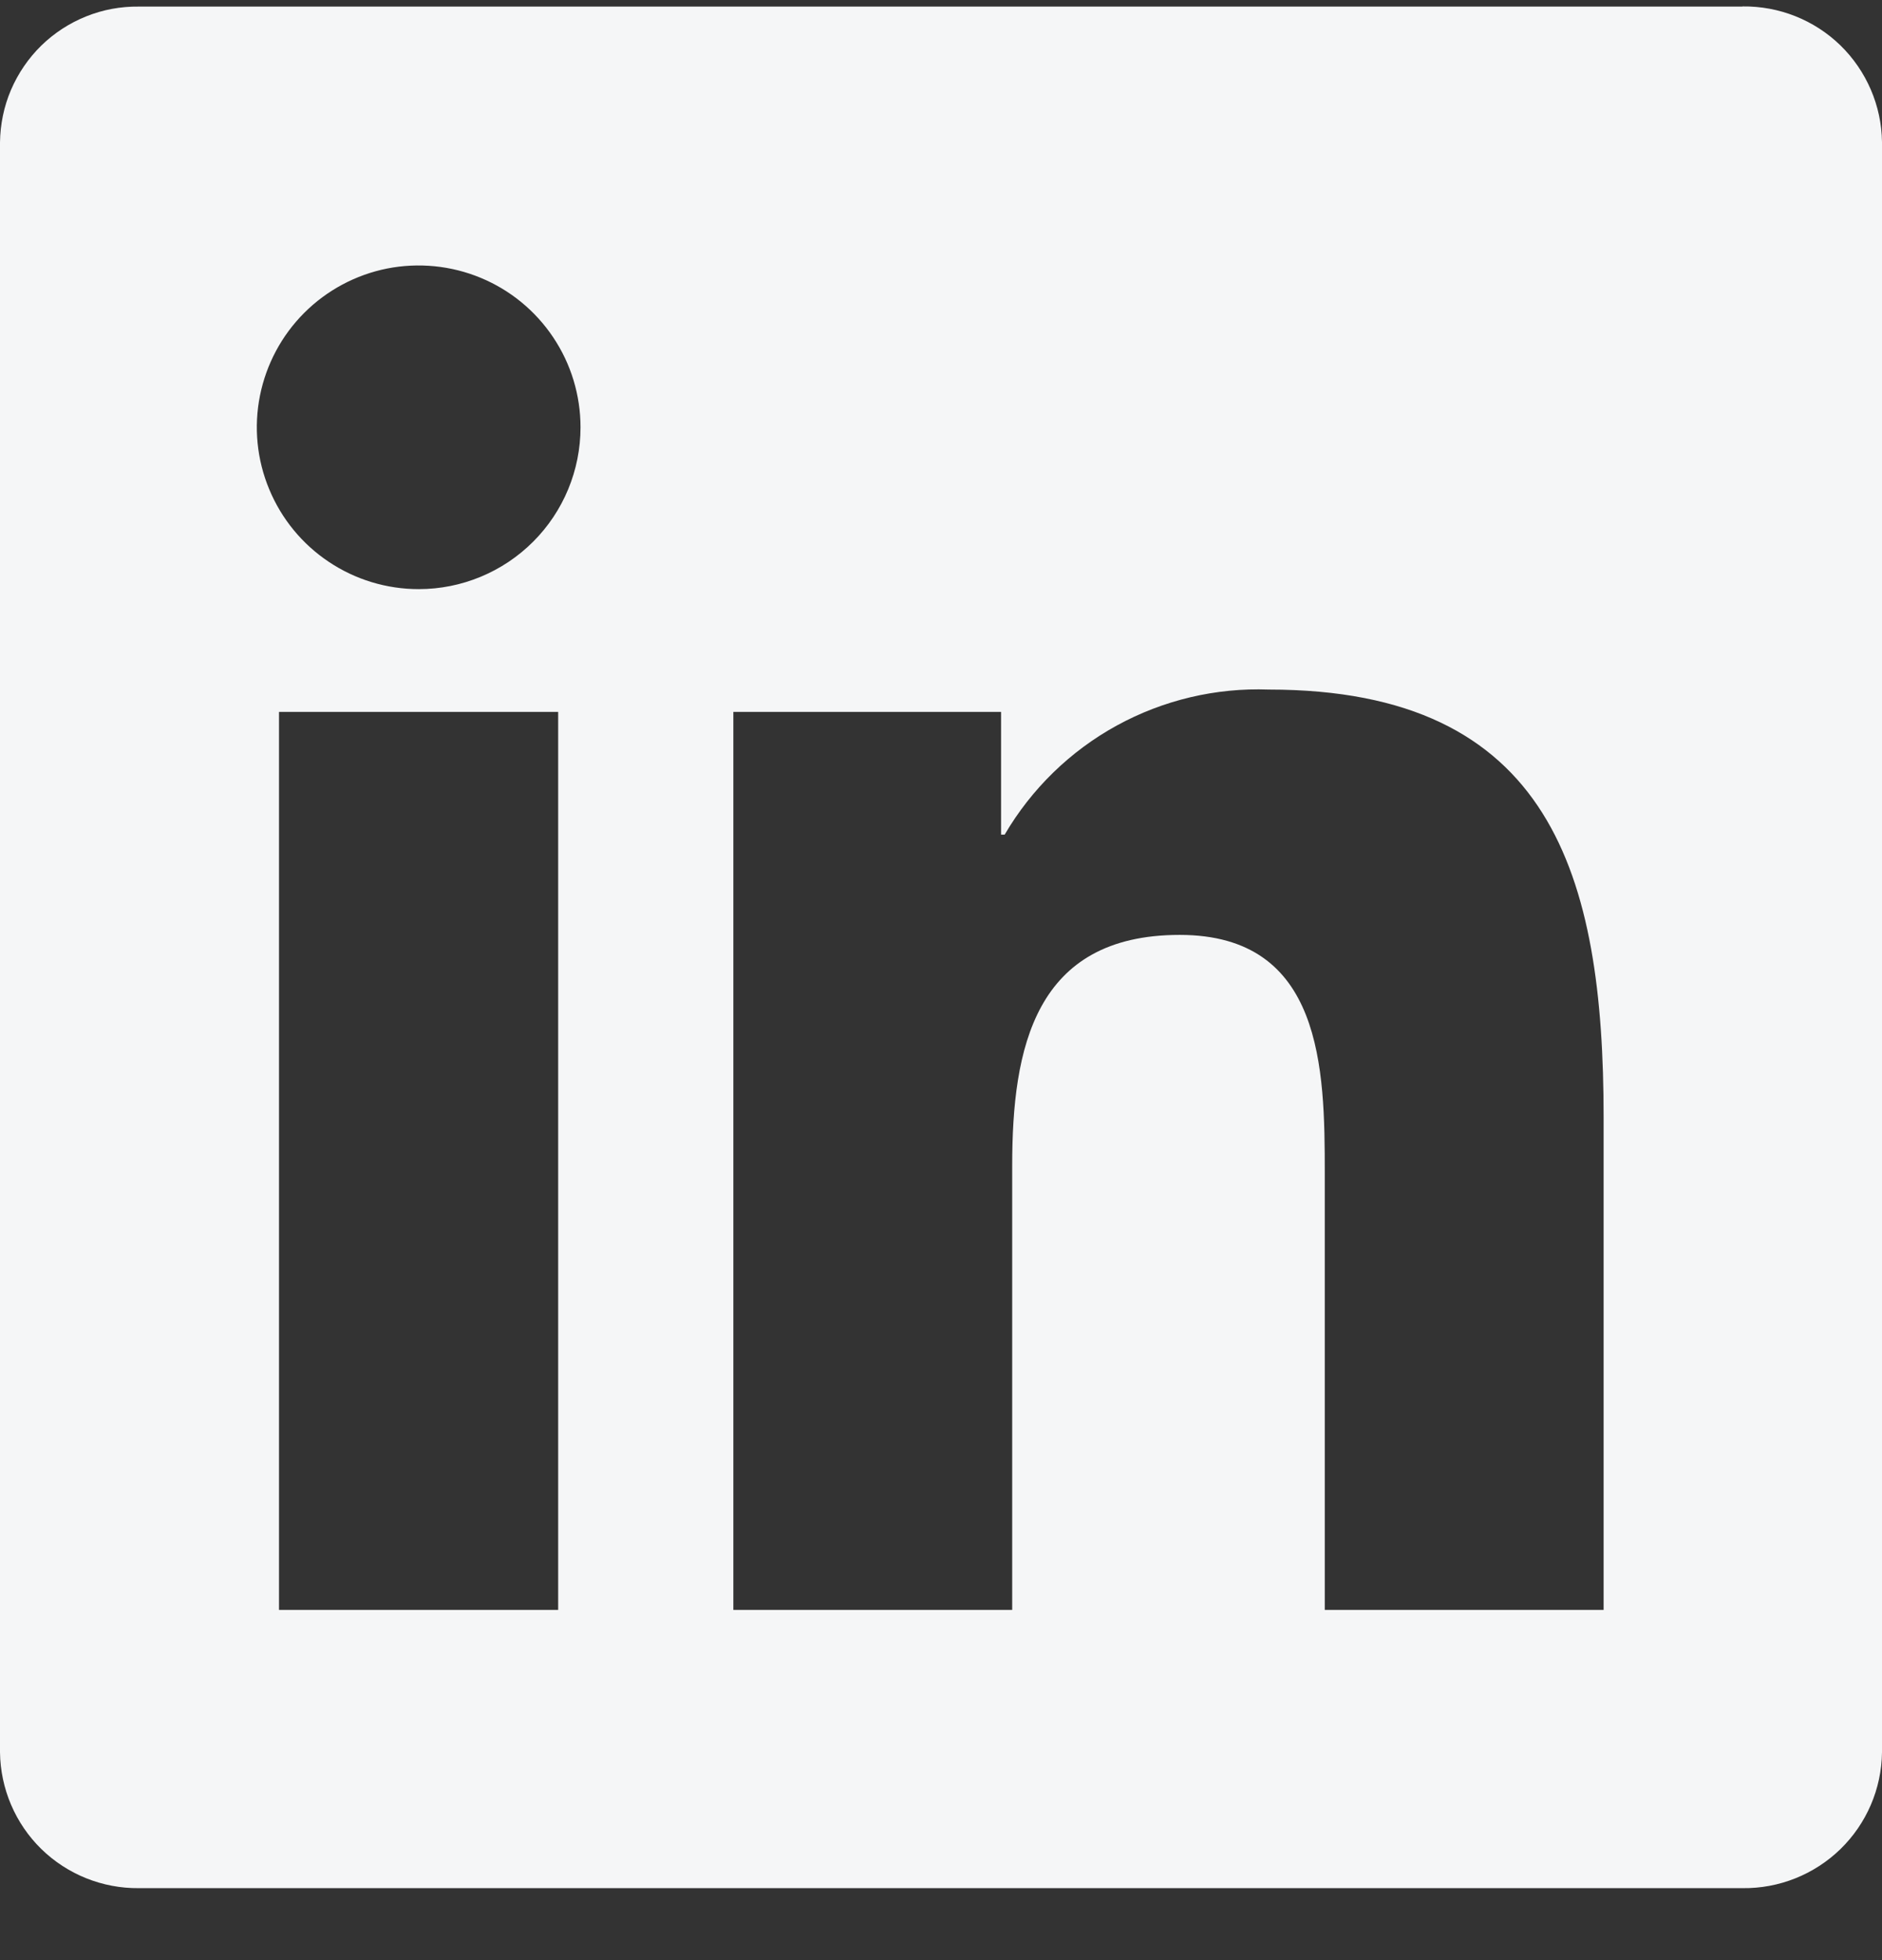 <svg width="24" height="25" viewBox="0 0 24 25" fill="none" xmlns="http://www.w3.org/2000/svg">
<rect x="0" y="0" width="24" height="25" fill="#333333" stroke="none"/>
<path d="M20.45 20.533H16.894V14.962C16.894 13.634 16.87 11.924 15.044 11.924C13.192 11.924 12.908 13.371 12.908 14.865V20.533H9.352V9.08H12.766V10.645H12.812C13.154 10.061 13.647 9.58 14.241 9.254C14.834 8.929 15.504 8.77 16.18 8.795C19.785 8.795 20.45 11.166 20.45 14.251V20.533ZM5.34 7.514C4.931 7.514 4.532 7.393 4.193 7.166C3.853 6.939 3.589 6.617 3.433 6.24C3.276 5.863 3.235 5.448 3.315 5.047C3.395 4.647 3.591 4.279 3.88 3.99C4.168 3.702 4.536 3.505 4.936 3.425C5.337 3.346 5.752 3.387 6.129 3.543C6.506 3.699 6.828 3.963 7.055 4.303C7.282 4.642 7.403 5.041 7.403 5.45C7.403 5.997 7.186 6.522 6.799 6.909C6.412 7.296 5.887 7.514 5.34 7.514ZM7.118 20.533H3.558V9.08H7.118L7.118 20.533ZM22.221 0.084H1.771C1.541 0.081 1.312 0.123 1.099 0.209C0.885 0.295 0.691 0.421 0.526 0.582C0.362 0.743 0.231 0.935 0.14 1.147C0.05 1.358 0.003 1.586 0 1.816V22.35C0.006 22.814 0.195 23.258 0.527 23.583C0.859 23.907 1.307 24.087 1.771 24.082H22.221C22.686 24.088 23.135 23.909 23.469 23.585C23.803 23.26 23.994 22.816 24 22.35V1.812C23.994 1.347 23.802 0.903 23.469 0.578C23.135 0.254 22.686 0.076 22.221 0.082" fill="#F5F6F7"/>
</svg>
